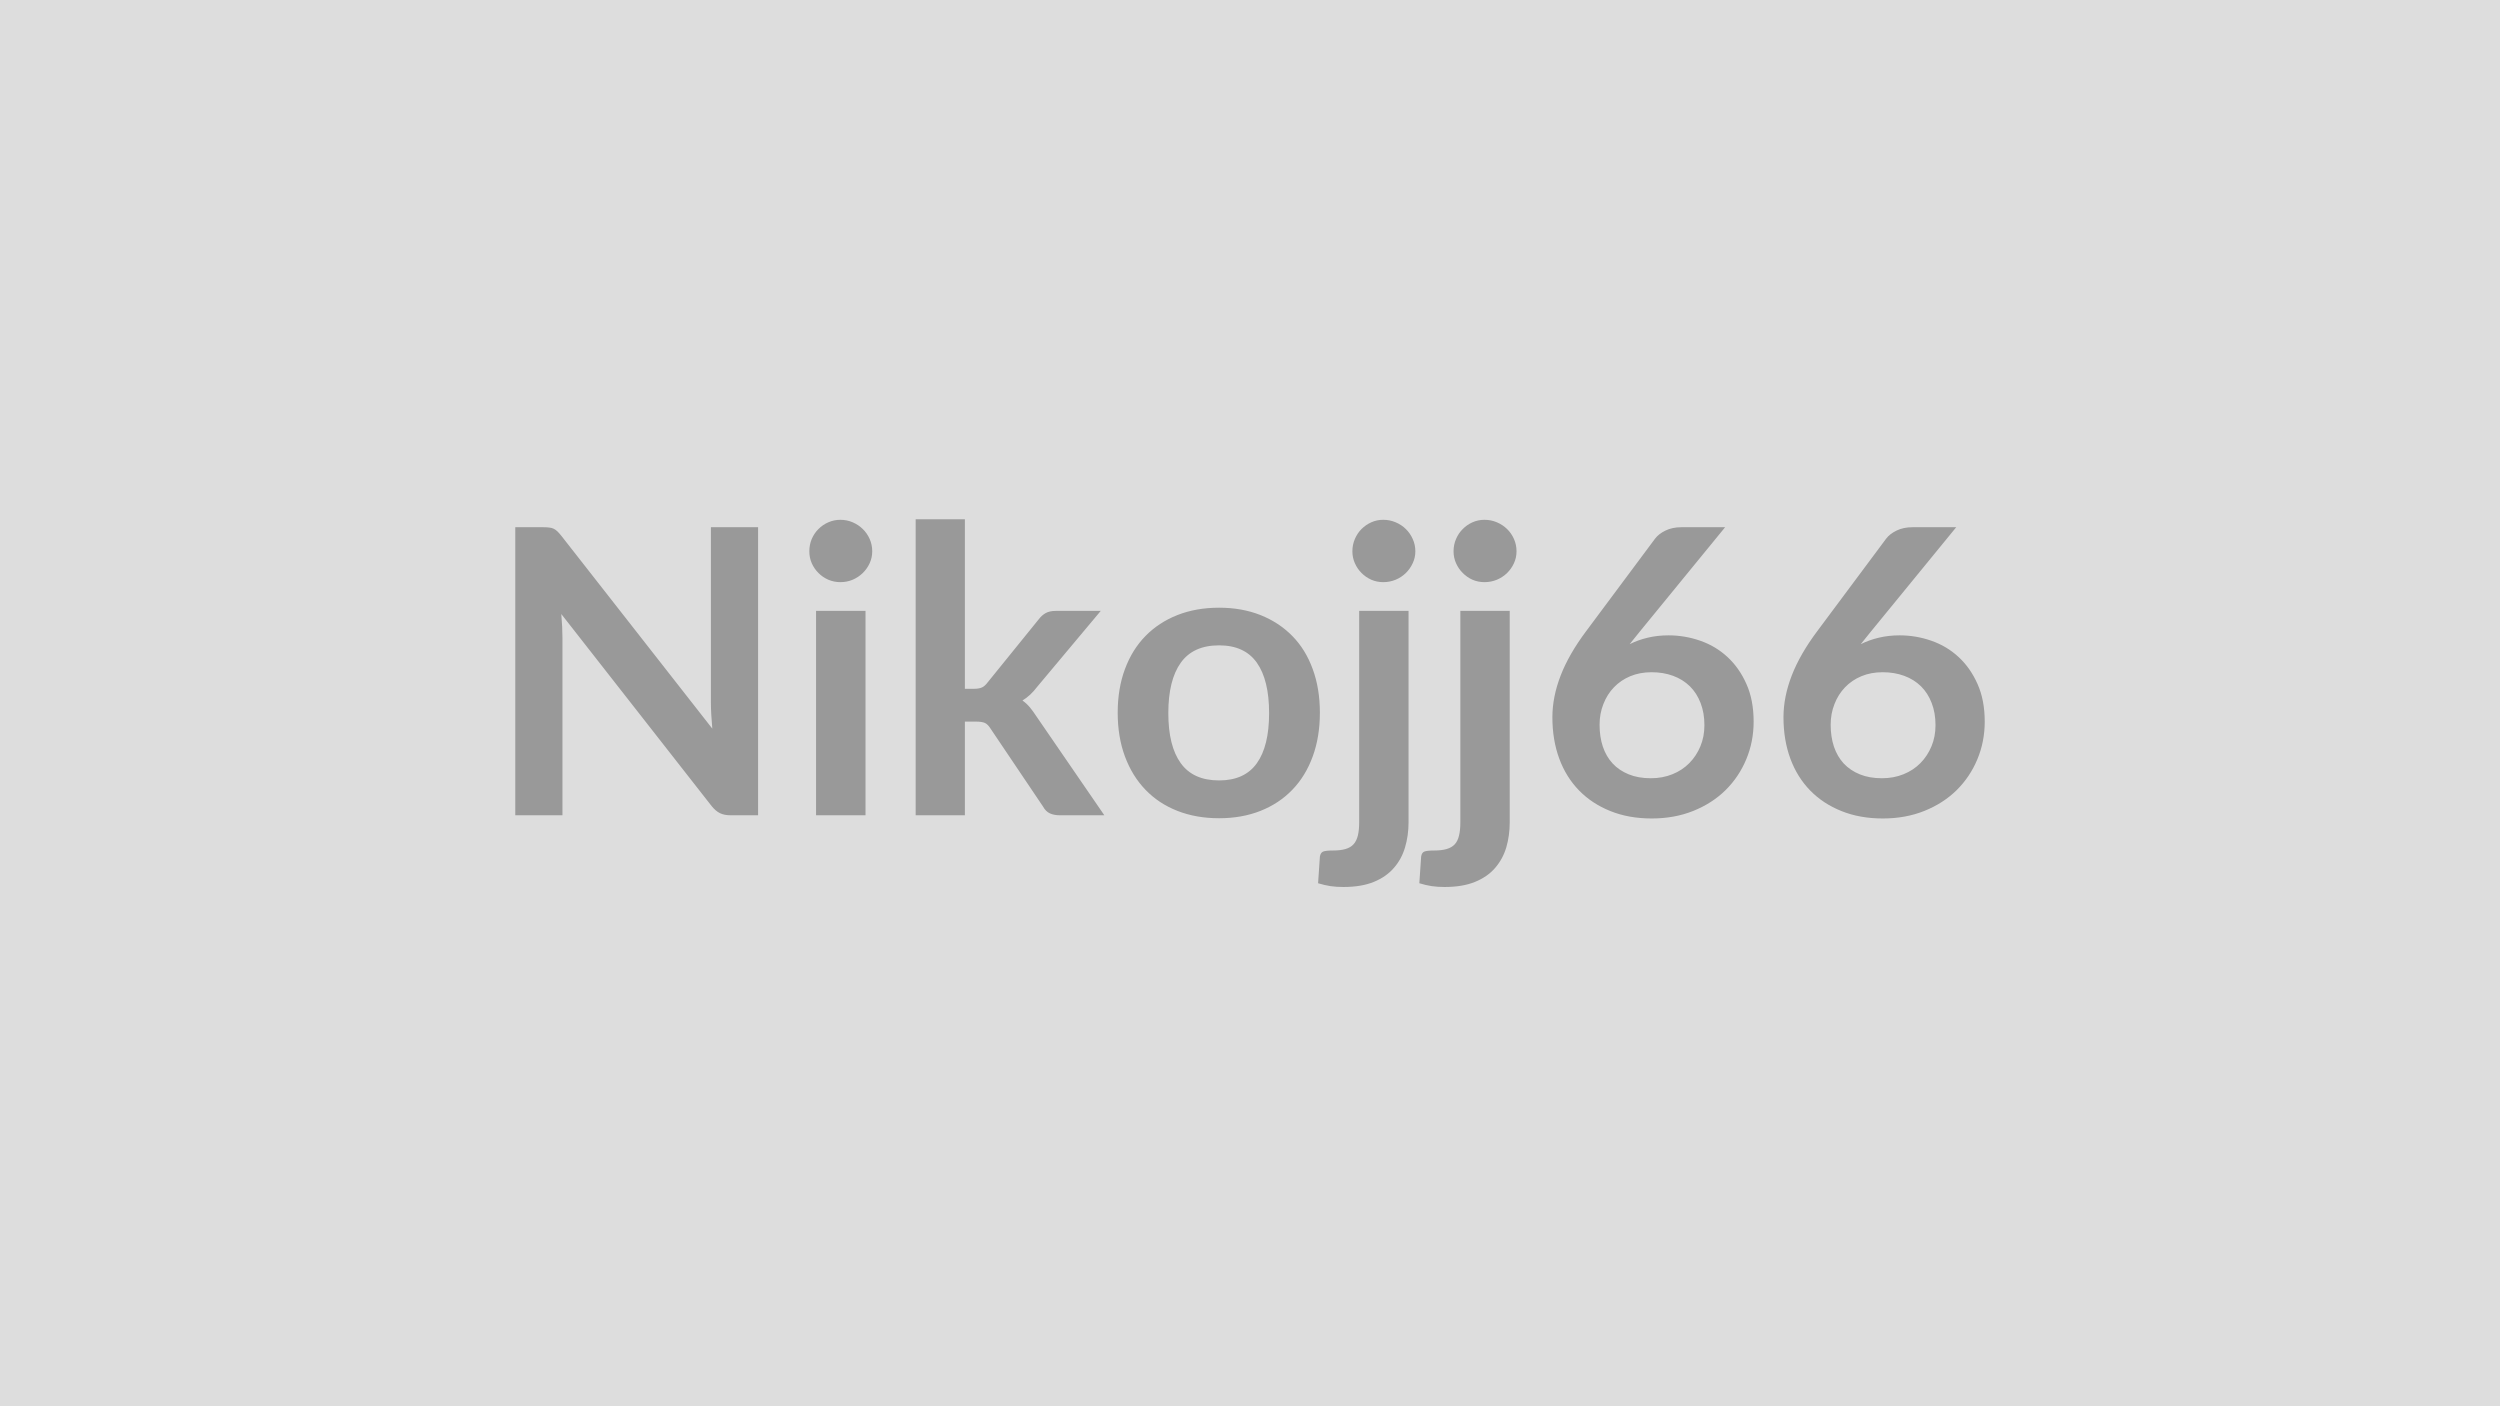 <svg xmlns="http://www.w3.org/2000/svg" width="320" height="180" viewBox="0 0 320 180"><rect width="100%" height="100%" fill="#DDDDDD"/><path fill="#999999" d="M90.995 67.485h6.04v36.87h-3.52q-.81 0-1.36-.27t-1.06-.9l-19.25-24.59q.15 1.69.15 3.12v22.64h-6.04v-36.87h3.59q.44 0 .75.04.32.03.57.15.24.11.47.33t.51.57l19.33 24.69q-.08-.9-.13-1.76-.05-.87-.05-1.61zm13.46 10.71h6.33v26.16h-6.33zm7.19-7.63q0 .82-.33 1.53-.33.72-.88 1.25-.55.54-1.29.86-.74.31-1.58.31-.81 0-1.54-.31-.73-.32-1.26-.86-.54-.53-.86-1.25-.31-.71-.31-1.53 0-.84.31-1.58.32-.74.86-1.27.53-.54 1.26-.86t1.54-.32q.84 0 1.58.32t1.29.86q.55.53.88 1.27t.33 1.58m5.56-4.1h6.3v21.7h1.17q.64 0 1.01-.17.37-.16.75-.67l6.51-8.04q.4-.53.9-.81t1.29-.28h5.76l-8.13 9.71q-.87 1.15-1.89 1.76.54.38.96.89t.8 1.1l8.72 12.7h-5.69q-.74 0-1.27-.24-.54-.24-.89-.88l-6.68-9.92q-.36-.59-.74-.77-.39-.18-1.15-.18h-1.43v11.99h-6.3zm38.84 11.32q2.91 0 5.29.94 2.38.95 4.08 2.68t2.61 4.23q.92 2.5.92 5.59 0 3.11-.92 5.61-.91 2.5-2.61 4.26t-4.08 2.7-5.29.94q-2.93 0-5.33-.94t-4.09-2.7q-1.7-1.76-2.63-4.26t-.93-5.61q0-3.09.93-5.59t2.63-4.23q1.69-1.73 4.09-2.68 2.4-.94 5.33-.94m0 22.11q3.26 0 4.83-2.2 1.57-2.19 1.57-6.42t-1.57-6.45-4.83-2.22q-3.32 0-4.91 2.23t-1.59 6.44 1.59 6.41q1.59 2.21 4.91 2.21m17.93-21.7h6.32v27.05q0 1.71-.45 3.22-.44 1.5-1.43 2.63-.98 1.14-2.57 1.79t-3.89.65q-.89 0-1.66-.11-.76-.12-1.58-.37l.23-3.4q.08-.51.41-.65t1.27-.14q.95 0 1.6-.19t1.03-.61.55-1.11.17-1.71zm7.19-7.63q0 .82-.34 1.53-.33.72-.88 1.25-.54.54-1.3.86-.75.31-1.59.31-.82 0-1.53-.31-.71-.32-1.25-.86-.53-.53-.85-1.25-.32-.71-.32-1.53 0-.84.32-1.58t.85-1.27q.54-.54 1.25-.86t1.53-.32q.84 0 1.59.32.76.32 1.3.86.55.53.88 1.27.34.74.34 1.58m5.76 7.63h6.32v27.05q0 1.71-.44 3.22-.45 1.5-1.43 2.63-.98 1.14-2.58 1.79-1.59.65-3.89.65-.89 0-1.65-.11-.77-.12-1.58-.37l.23-3.4q.07-.51.4-.65.34-.14 1.28-.14t1.59-.19 1.04-.61q.38-.42.54-1.11.17-.69.17-1.71zm7.19-7.63q0 .82-.33 1.53-.33.72-.88 1.25-.55.54-1.3.86-.75.31-1.6.31-.81 0-1.53-.31-.71-.32-1.24-.86-.54-.53-.86-1.25-.32-.71-.32-1.53 0-.84.32-1.58t.86-1.27q.53-.54 1.24-.86.72-.32 1.53-.32.85 0 1.6.32t1.3.86q.55.53.88 1.27t.33 1.58m26.7-3.08-10.94 13.38-1.28 1.59q1.08-.54 2.31-.83 1.24-.3 2.67-.3 2.09 0 4.06.69 1.98.69 3.48 2.08 1.51 1.39 2.43 3.46.92 2.06.92 4.81 0 2.58-.95 4.84-.94 2.25-2.65 3.94-1.71 1.68-4.12 2.65t-5.32.97q-2.95 0-5.3-.95-2.35-.94-4-2.63-1.66-1.7-2.54-4.08-.88-2.39-.88-5.3 0-2.6 1.06-5.34t3.28-5.7l8.79-11.8q.46-.62 1.34-1.05t2.03-.43zm-9.51 32.13q1.5 0 2.76-.51 1.27-.51 2.17-1.43.91-.92 1.42-2.16.51-1.23.51-2.69 0-1.58-.49-2.84-.48-1.26-1.37-2.14-.9-.88-2.15-1.34t-2.75-.46q-1.51 0-2.73.51t-2.09 1.42q-.87.9-1.35 2.14-.49 1.23-.49 2.66 0 1.53.42 2.8.43 1.26 1.25 2.15.83.89 2.06 1.39 1.22.5 2.83.5m39.09-32.13-10.94 13.38-1.28 1.59q1.08-.54 2.31-.83 1.24-.3 2.67-.3 2.09 0 4.06.69 1.98.69 3.48 2.08 1.51 1.39 2.43 3.46.92 2.06.92 4.81 0 2.58-.95 4.84-.94 2.25-2.65 3.94-1.71 1.68-4.12 2.65t-5.32.97q-2.95 0-5.3-.95-2.35-.94-4-2.63-1.66-1.7-2.54-4.08-.88-2.39-.88-5.3 0-2.6 1.06-5.34t3.28-5.7l8.79-11.8q.46-.62 1.34-1.05t2.03-.43zm-9.51 32.13q1.5 0 2.76-.51 1.27-.51 2.17-1.43.91-.92 1.42-2.16.51-1.23.51-2.69 0-1.58-.49-2.84-.48-1.26-1.37-2.14-.9-.88-2.15-1.34t-2.75-.46q-1.51 0-2.73.51t-2.09 1.42q-.87.9-1.35 2.14-.49 1.23-.49 2.66 0 1.53.42 2.8.43 1.26 1.25 2.15.83.89 2.06 1.39 1.22.5 2.83.5"/></svg>